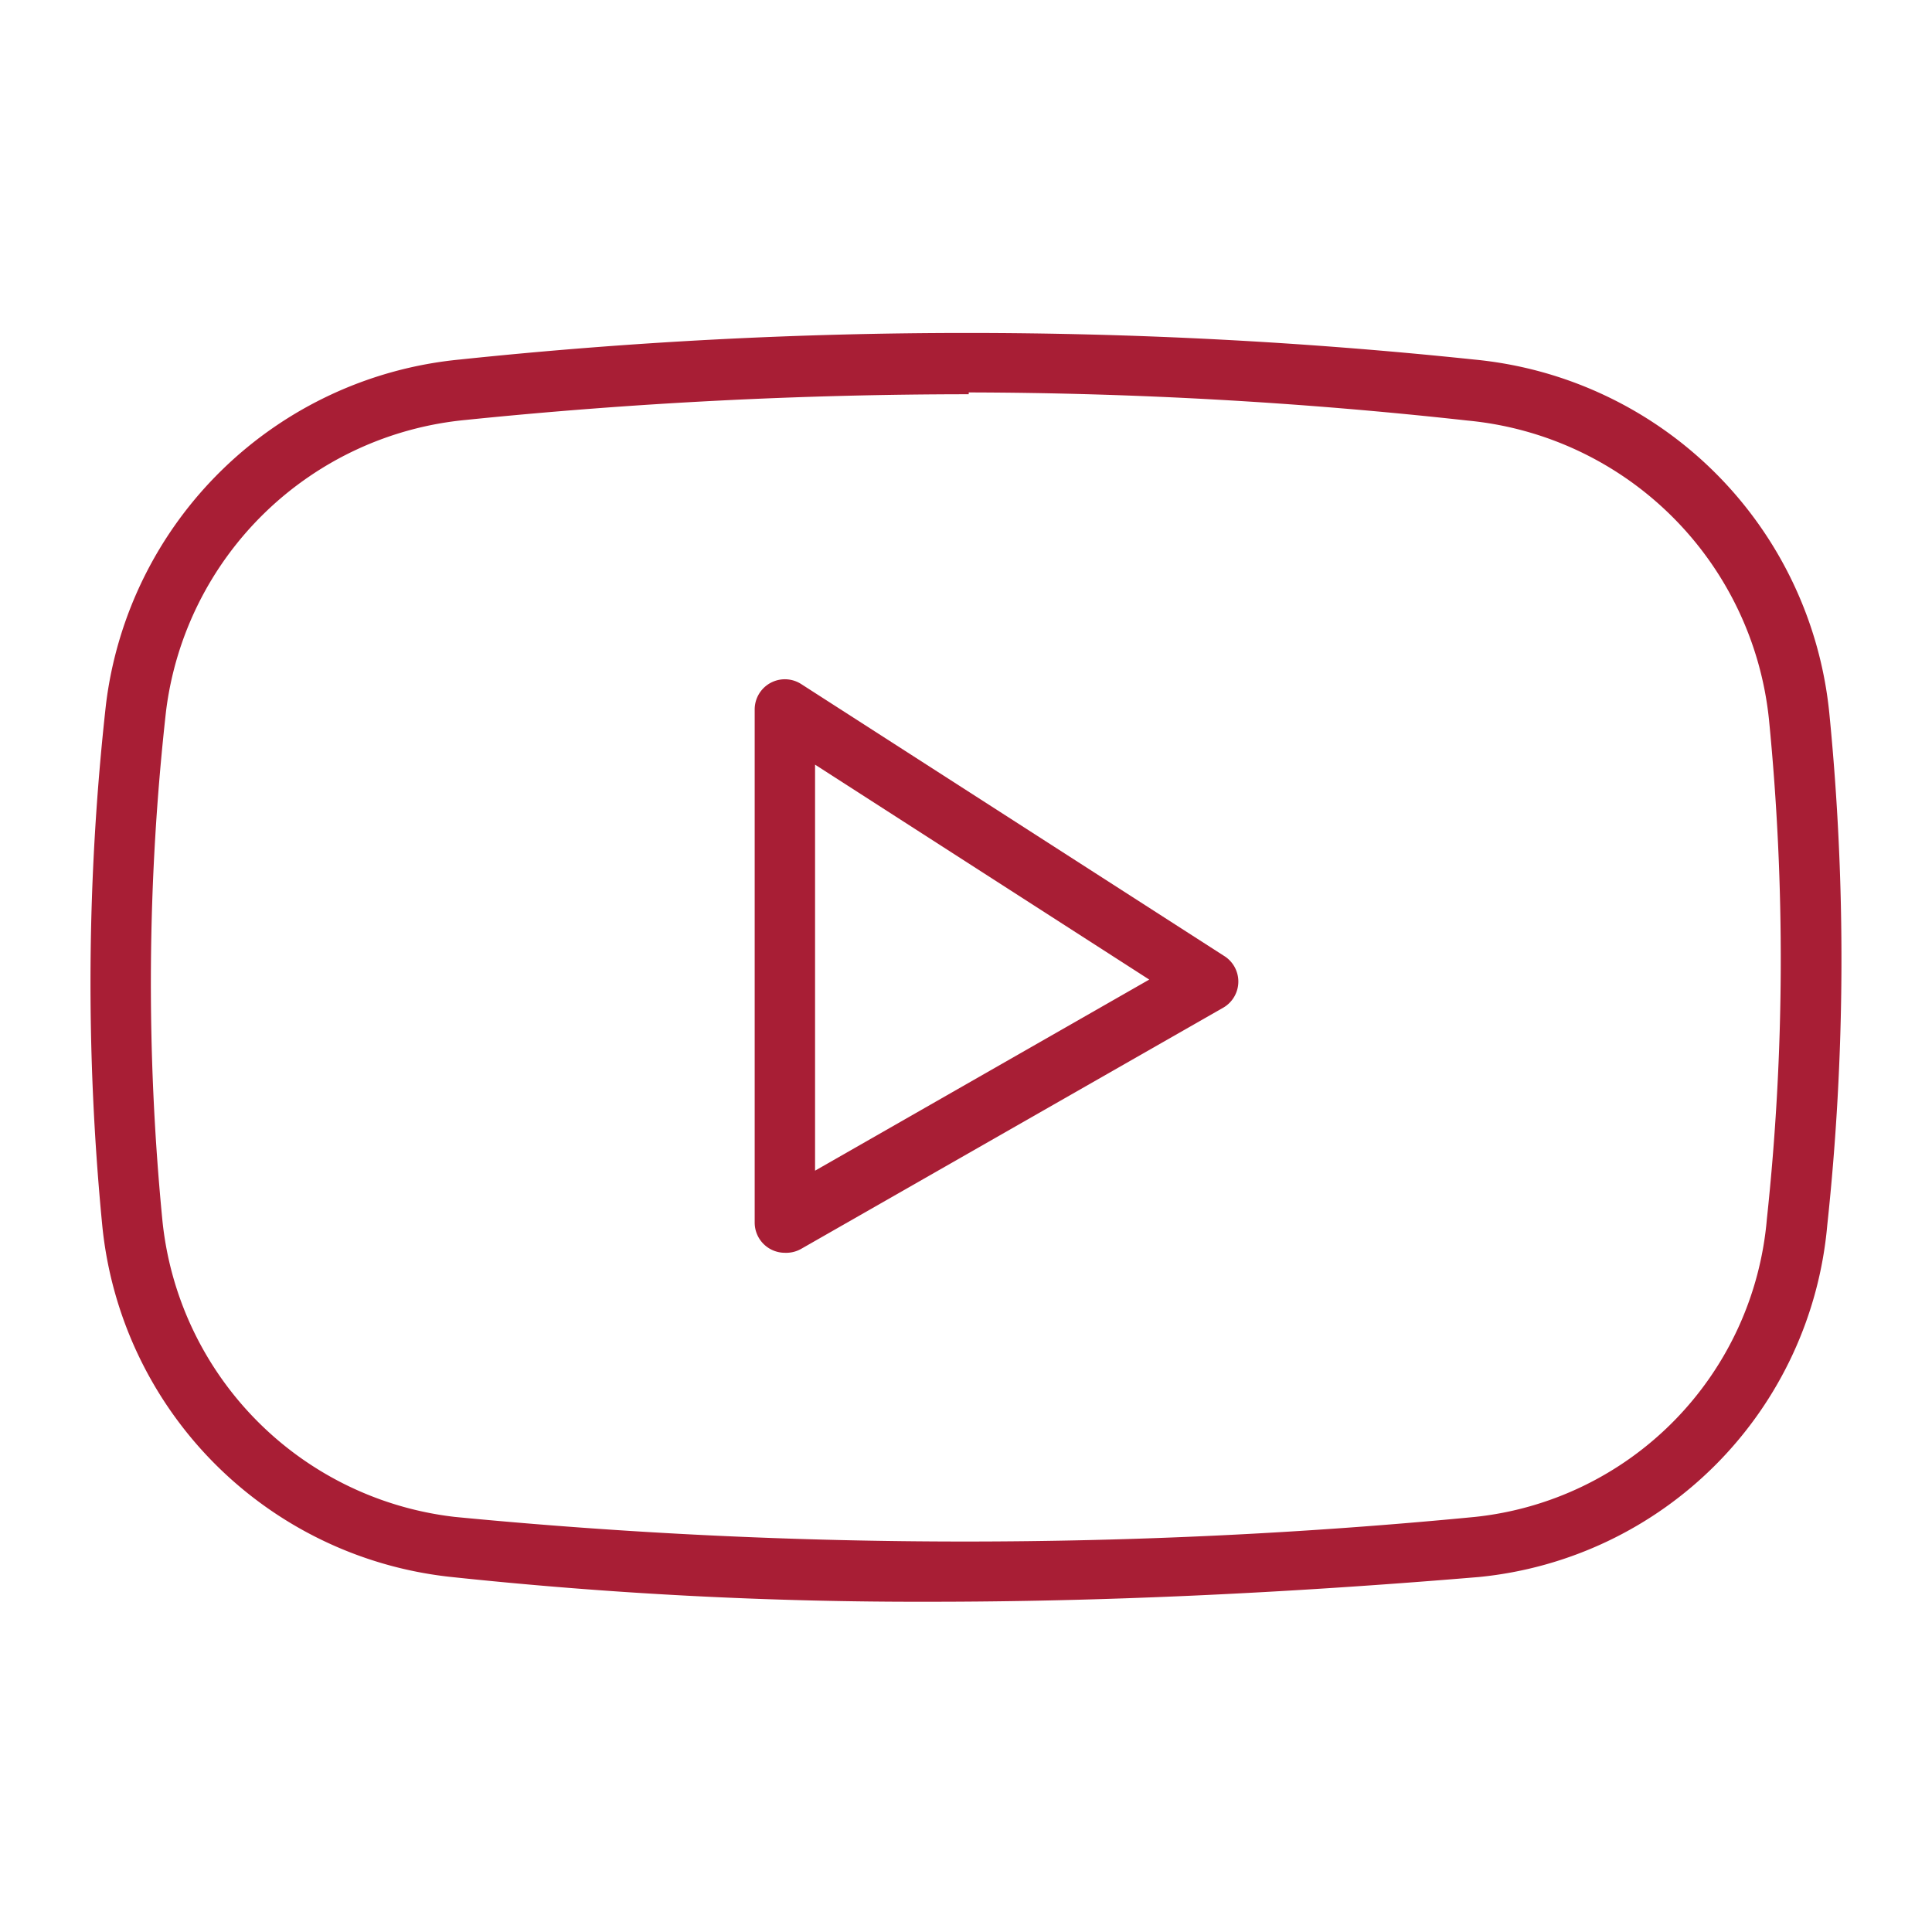 <svg viewBox="0 0 64 64" xmlns="http://www.w3.org/2000/svg" fill="#a81e35"><path d="M30.8 53.06a146.19 146.19 0 0 1-15.94-.83A13 13 0 0 1 3.39 40.62a83.16 83.16 0 0 1 .12-17.28 13.07 13.07 0 0 1 11.72-11.43 160.72 160.72 0 0 1 33.6 0A13.07 13.07 0 0 1 60.6 23.64a82.79 82.79 0 0 1-.07 16.95A12.85 12.85 0 0 1 49 52.24c-6.58.55-12.59.82-18.2.82Zm1.29-40a164.28 164.28 0 0 0-16.65.85 11.06 11.06 0 0 0-9.94 9.65 81.11 81.11 0 0 0-.12 16.87 11 11 0 0 0 9.69 9.82 175.5 175.5 0 0 0 33.79 0 10.85 10.85 0 0 0 9.67-9.87 80.8 80.8 0 0 0 .07-16.54 11.09 11.09 0 0 0-10-9.91A153 153 0 0 0 32.09 13Z"/><path d="M26 41.5a1 1 0 0 1-1-1v-17a1 1 0 0 1 1.54-.84l14 9a1 1 0 0 1 0 1.71l-14 8a1 1 0 0 1-.54.13Zm1-16.17v13.45l11.07-6.33Z"/></svg>